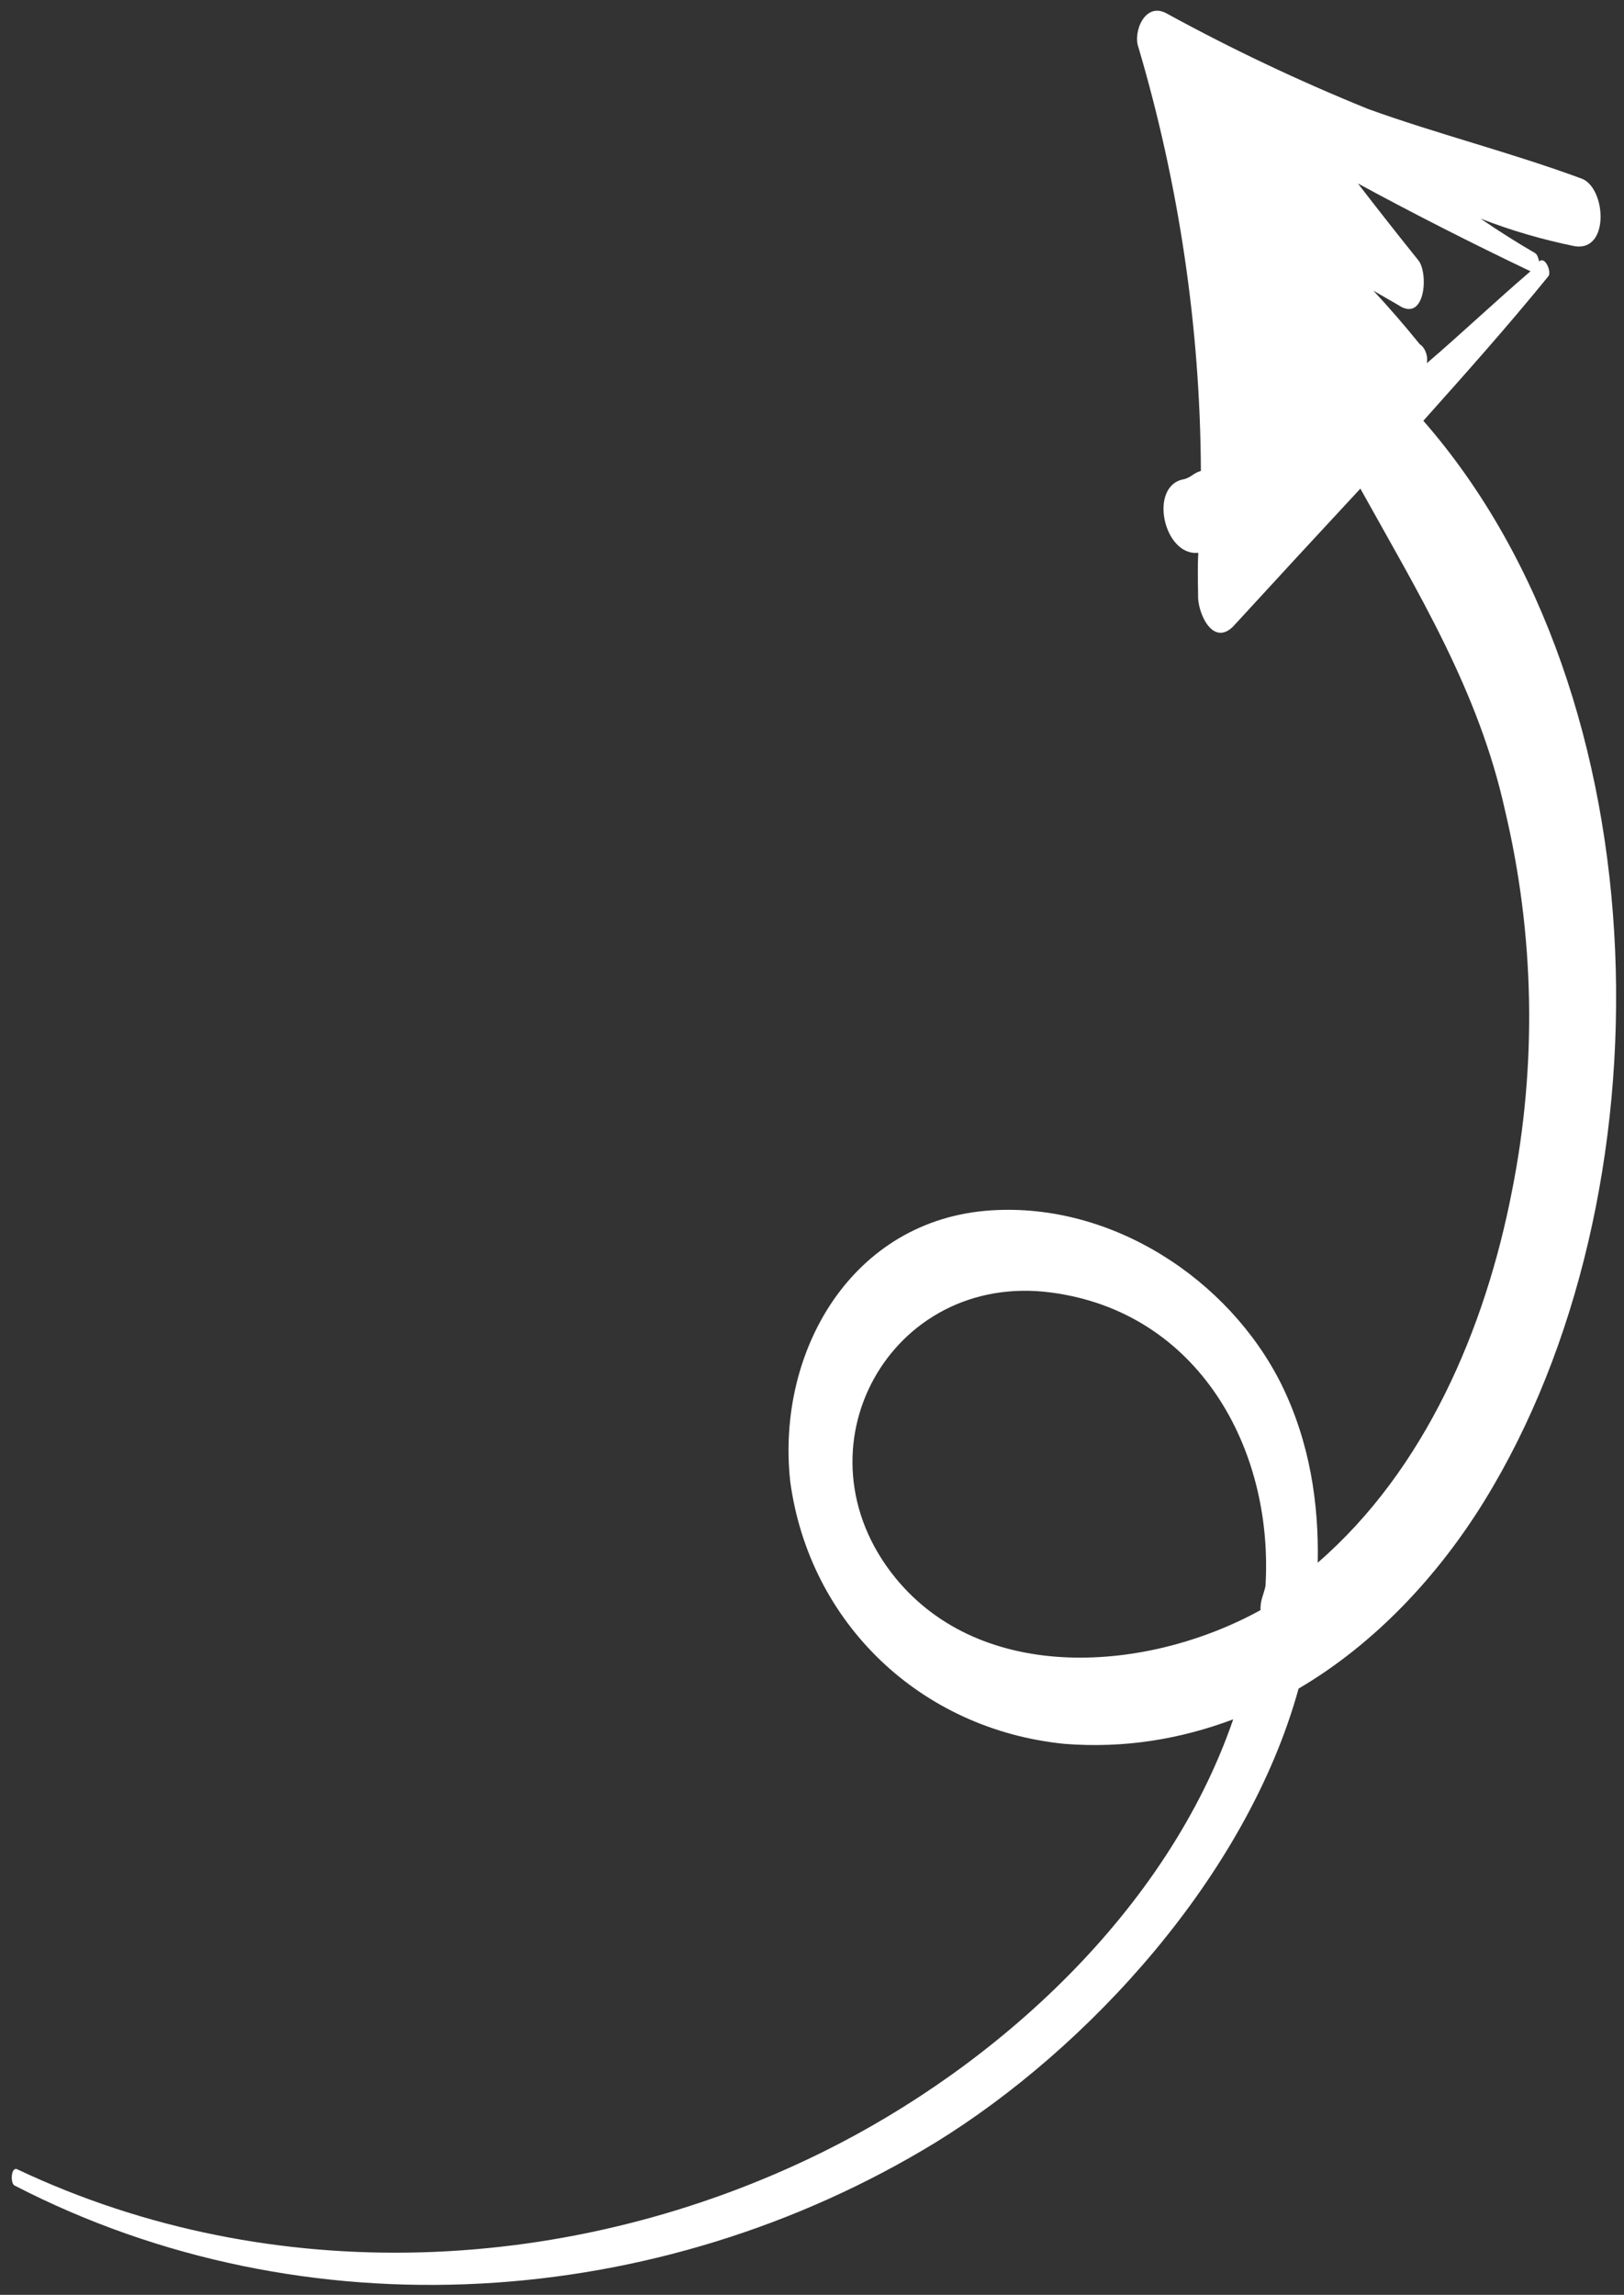 <svg width="63" height="89" viewBox="0 0 63 89" fill="none" xmlns="http://www.w3.org/2000/svg">
<rect x="0" y="0" width="63" height="89" fill="#333333" stroke="none"/>
<path fill-rule="evenodd" clip-rule="evenodd" d="M0.561 84.759C0.388 84.659 0.429 83.99 0.688 84.14C10.577 88.811 22.215 88.257 31.911 83.464C38.699 80.109 45.288 74.099 47.84 66.681C45.778 67.453 43.605 67.815 41.287 67.631C35.72 67.072 31.398 62.959 30.654 57.448C30.107 52.397 33.057 47.288 38.454 46.941C43.132 46.64 47.658 49.6 49.698 53.666C50.817 55.928 51.166 58.324 51.118 60.606C55.277 57.003 57.622 51.544 58.664 46.141C59.629 41.27 59.528 36.246 58.384 31.429C57.363 26.797 55.036 23.028 52.773 18.95C51.144 20.703 49.498 22.486 47.836 24.298C47.026 25.1 46.437 23.721 46.478 23.051C46.468 22.468 46.458 21.885 46.485 21.439C45.132 21.581 44.537 18.813 45.94 18.583C46.213 18.51 46.313 18.337 46.586 18.264C46.562 12.707 45.732 7.146 44.169 1.855C43.936 1.259 44.413 0.033 45.279 0.533C47.794 1.909 50.393 3.141 53.076 4.228C55.751 5.195 58.575 5.903 61.337 6.92C62.303 7.247 62.465 9.766 61.089 9.549C59.85 9.295 58.661 8.955 57.435 8.478C58.152 8.969 58.857 9.414 59.55 9.815C59.636 9.865 59.673 10.001 59.709 10.138C59.946 9.928 60.179 10.524 60.079 10.698C58.482 12.662 56.849 14.491 55.216 16.319C64.606 27.054 64.877 46.38 57.579 58.217C55.792 61.111 53.349 63.742 50.376 65.489C48.37 72.761 42.188 79.468 36.279 83.1C25.582 89.625 11.859 90.591 0.561 84.759ZM59.373 10.521C57.079 9.427 54.847 8.292 52.678 7.116C53.426 8.087 54.203 9.075 55.009 10.079C55.428 10.552 55.307 12.561 54.232 11.824C53.943 11.658 53.626 11.474 53.279 11.274C53.896 11.938 54.497 12.632 55.081 13.354C55.254 13.454 55.413 13.777 55.35 14.087C56.72 12.915 58.003 11.693 59.373 10.521ZM48.901 62.444C48.878 62.084 49.028 61.824 49.092 61.514C49.414 56.157 46.462 50.872 40.772 50.127C34.549 49.304 30.684 56.196 34.73 61.188C38.109 65.334 44.499 64.867 48.901 62.444Z" fill="white"/>
</svg>
